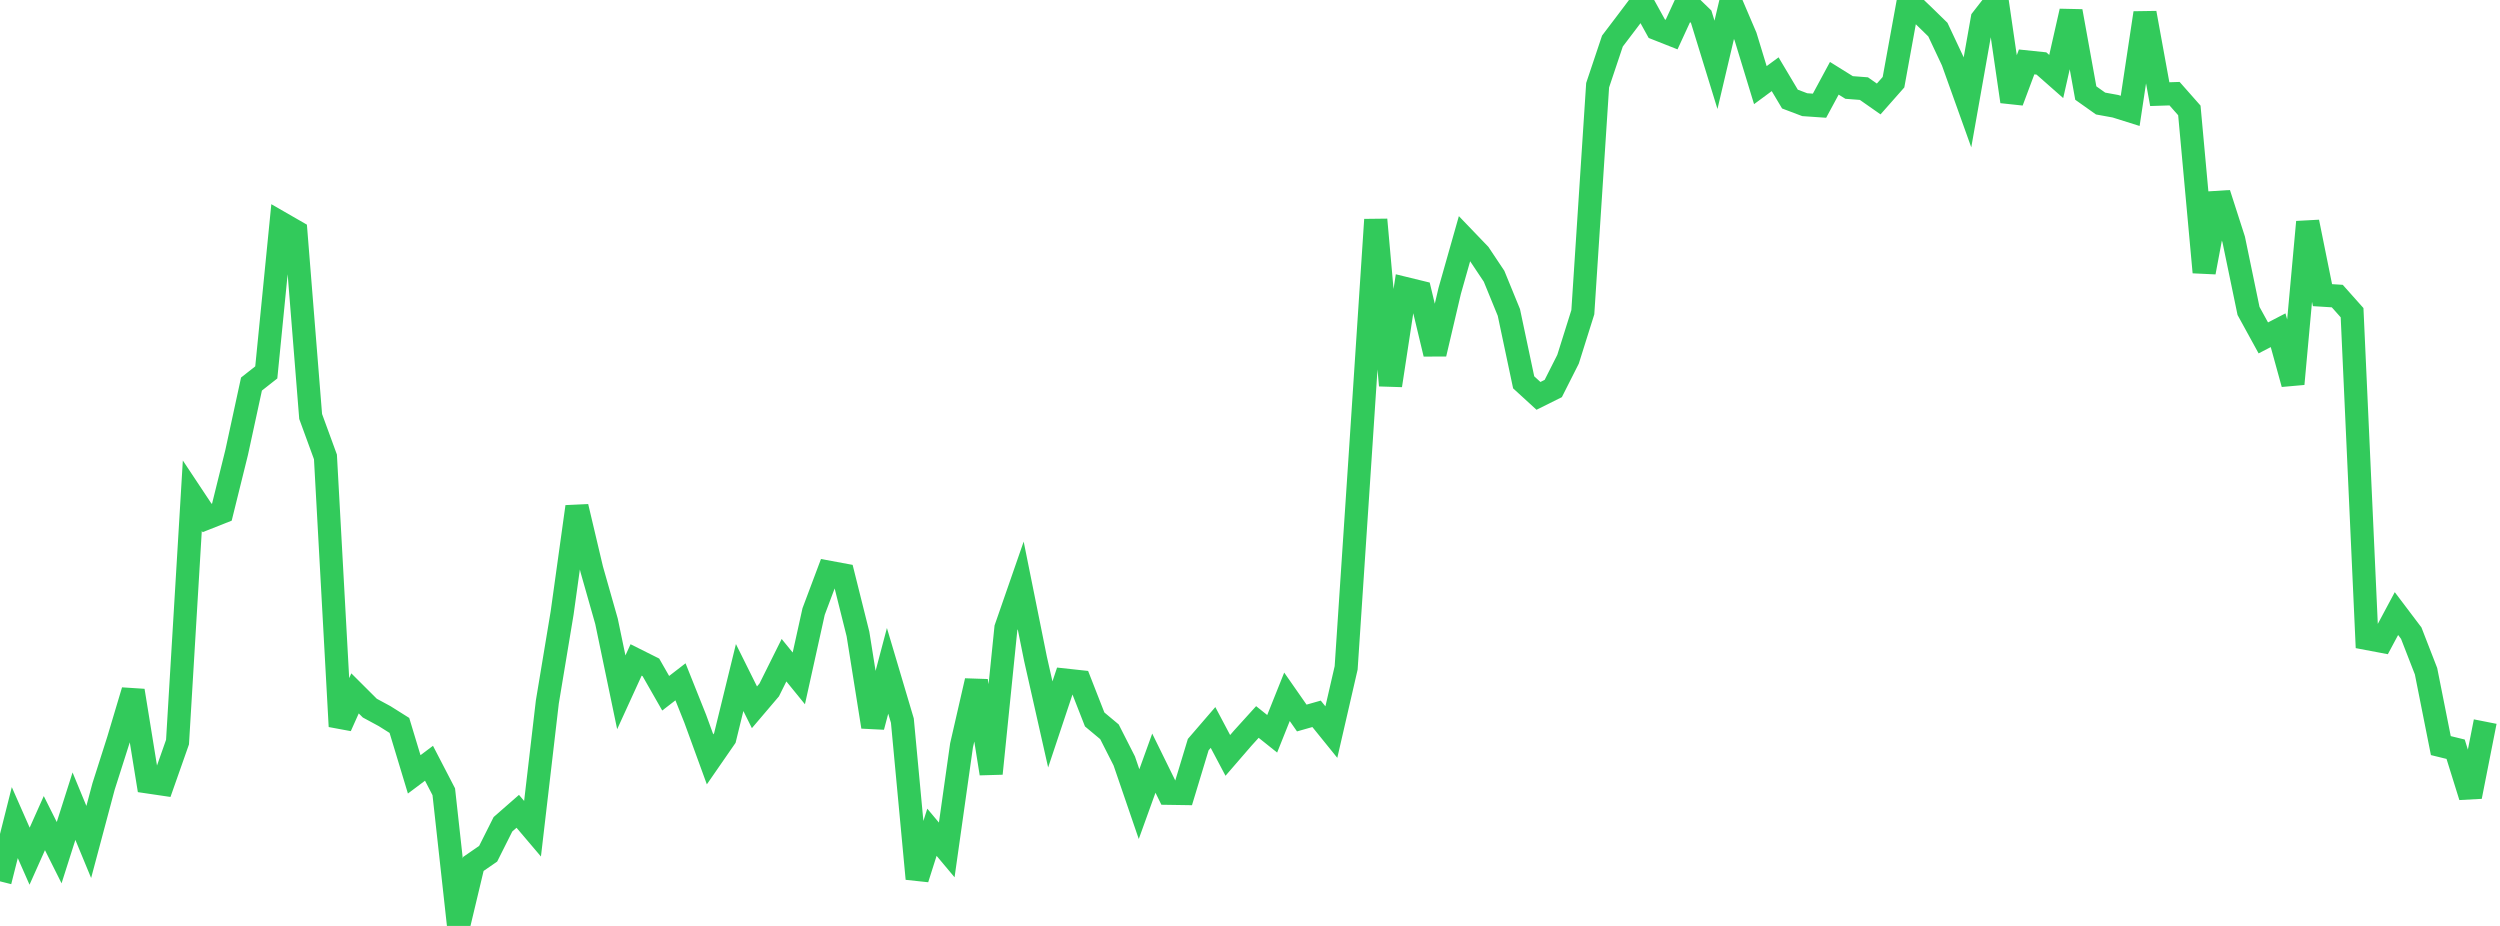 <?xml version="1.0" standalone="no"?>
<!DOCTYPE svg PUBLIC "-//W3C//DTD SVG 1.1//EN" "http://www.w3.org/Graphics/SVG/1.1/DTD/svg11.dtd">

<svg width="135" height="50" viewBox="0 0 135 50" preserveAspectRatio="none" 
  xmlns="http://www.w3.org/2000/svg"
  xmlns:xlink="http://www.w3.org/1999/xlink">


<polyline points="0.0, 47.592 0.799, 44.421 1.598, 46.234 2.396, 44.448 3.195, 46.044 3.994, 43.533 4.793, 45.466 5.592, 42.471 6.391, 39.965 7.189, 37.295 7.988, 42.224 8.787, 42.342 9.586, 40.073 10.385, 26.768 11.183, 27.97 11.982, 27.654 12.781, 24.426 13.58, 20.739 14.379, 20.11 15.178, 12.05 15.976, 12.509 16.775, 22.489 17.574, 24.673 18.373, 39.226 19.172, 37.443 19.97, 38.239 20.769, 38.671 21.568, 39.173 22.367, 41.815 23.166, 41.216 23.964, 42.755 24.763, 50.0 25.562, 46.653 26.361, 46.101 27.16, 44.51 27.959, 43.811 28.757, 44.751 29.556, 37.908 30.355, 33.101 31.154, 27.362 31.953, 30.742 32.751, 33.549 33.55, 37.385 34.349, 35.637 35.148, 36.037 35.947, 37.435 36.746, 36.818 37.544, 38.815 38.343, 41.006 39.142, 39.851 39.941, 36.587 40.74, 38.194 41.538, 37.256 42.337, 35.651 43.136, 36.633 43.935, 33.024 44.734, 30.896 45.533, 31.044 46.331, 34.237 47.13, 39.248 47.929, 36.225 48.728, 38.914 49.527, 47.452 50.325, 44.942 51.124, 45.896 51.923, 40.25 52.722, 36.766 53.521, 41.772 54.32, 33.911 55.118, 31.613 55.917, 35.577 56.716, 39.119 57.515, 36.724 58.314, 36.811 59.112, 38.85 59.911, 39.517 60.71, 41.09 61.509, 43.423 62.308, 41.21 63.107, 42.837 63.905, 42.849 64.704, 40.21 65.503, 39.283 66.302, 40.792 67.101, 39.868 67.899, 38.987 68.698, 39.625 69.497, 37.627 70.296, 38.773 71.095, 38.546 71.893, 39.533 72.692, 36.065 73.491, 24.011 74.29, 11.861 75.089, 20.813 75.888, 15.58 76.686, 15.775 77.485, 19.11 78.284, 15.707 79.083, 12.89 79.882, 13.722 80.68, 14.918 81.479, 16.871 82.278, 20.646 83.077, 21.377 83.876, 20.98 84.675, 19.398 85.473, 16.859 86.272, 4.602 87.071, 2.218 87.87, 1.165 88.669, 0.105 89.467, 1.551 90.266, 1.867 91.065, 0.132 91.864, 0.906 92.663, 3.501 93.462, 0.11 94.26, 1.978 95.059, 4.597 95.858, 4.008 96.657, 5.35 97.456, 5.653 98.254, 5.708 99.053, 4.227 99.852, 4.724 100.651, 4.785 101.45, 5.344 102.249, 4.439 103.047, 0.058 103.846, 0.819 104.645, 1.599 105.444, 3.298 106.243, 5.53 107.041, 1.027 107.84, 0.0 108.639, 5.481 109.438, 3.344 110.237, 3.427 111.036, 4.131 111.834, 0.607 112.633, 5.025 113.432, 5.591 114.231, 5.736 115.03, 5.987 115.828, 0.7 116.627, 5.084 117.426, 5.058 118.225, 5.963 119.024, 14.703 119.822, 10.452 120.621, 12.936 121.42, 16.79 122.219, 18.247 123.018, 17.832 123.817, 20.731 124.615, 11.987 125.414, 15.938 126.213, 15.988 127.012, 16.885 127.811, 34.477 128.609, 34.628 129.408, 33.133 130.207, 34.19 131.006, 36.246 131.805, 40.262 132.604, 40.458 133.402, 43.017 134.201, 38.966" fill="none" stroke="#32ca5b" stroke-width="1.25"/>

</svg>